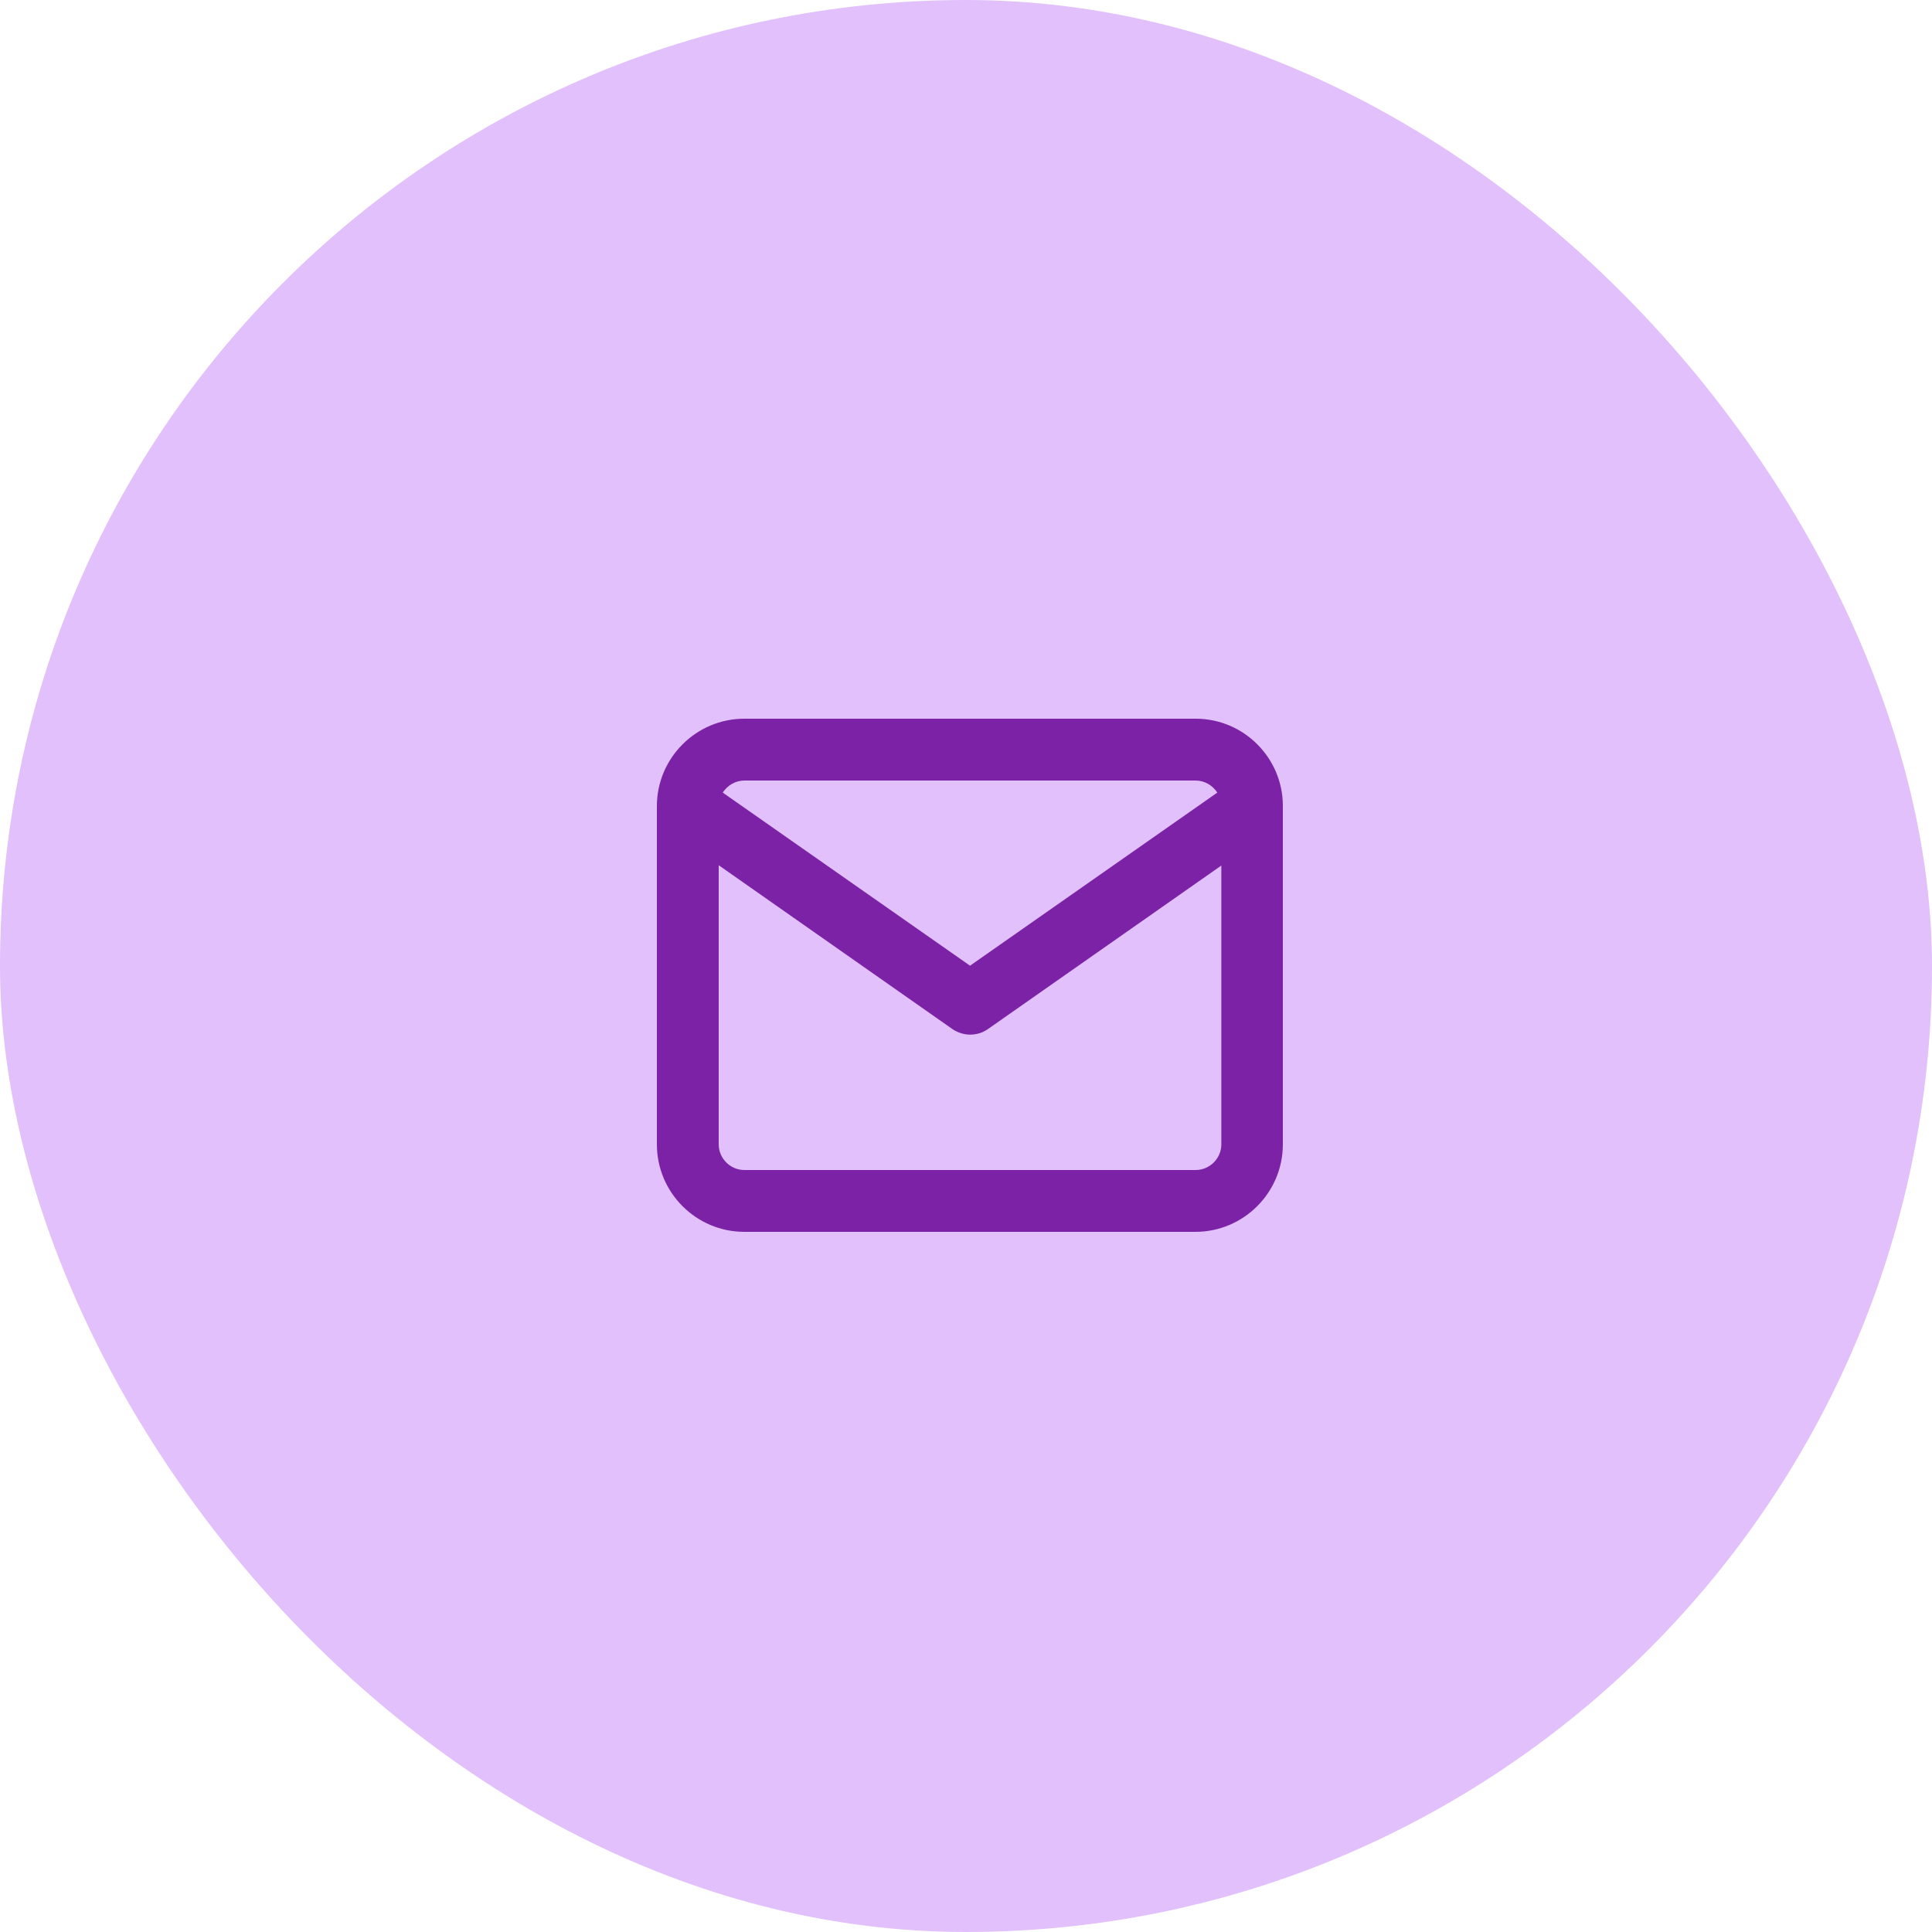 <svg width="50" height="50" viewBox="0 0 50 50" fill="none" xmlns="http://www.w3.org/2000/svg">
<rect width="50" height="50" rx="25" fill="#E1C0FB"/>
<path fill-rule="evenodd" clip-rule="evenodd" d="M18.704 20.512C18.824 20.328 19.032 20.2 19.264 20.2H30.944C31.176 20.2 31.384 20.328 31.504 20.512L25.104 24.992L18.704 20.512ZM18.6 22.392V29.616C18.6 29.976 18.896 30.28 19.264 30.28H30.944C31.304 30.28 31.608 29.984 31.608 29.616V22.4L25.568 26.632C25.296 26.824 24.928 26.824 24.648 26.632L18.6 22.392ZM33.2 20.872V29.616C33.2 30.864 32.184 31.88 30.936 31.88H19.264C18.016 31.88 17 30.864 17 29.616V20.864C17 19.616 18.016 18.6 19.264 18.6H30.944C32.184 18.6 33.192 19.608 33.2 20.84C33.2 20.848 33.2 20.864 33.2 20.872Z" fill="#7C22A6"/>
</svg>
